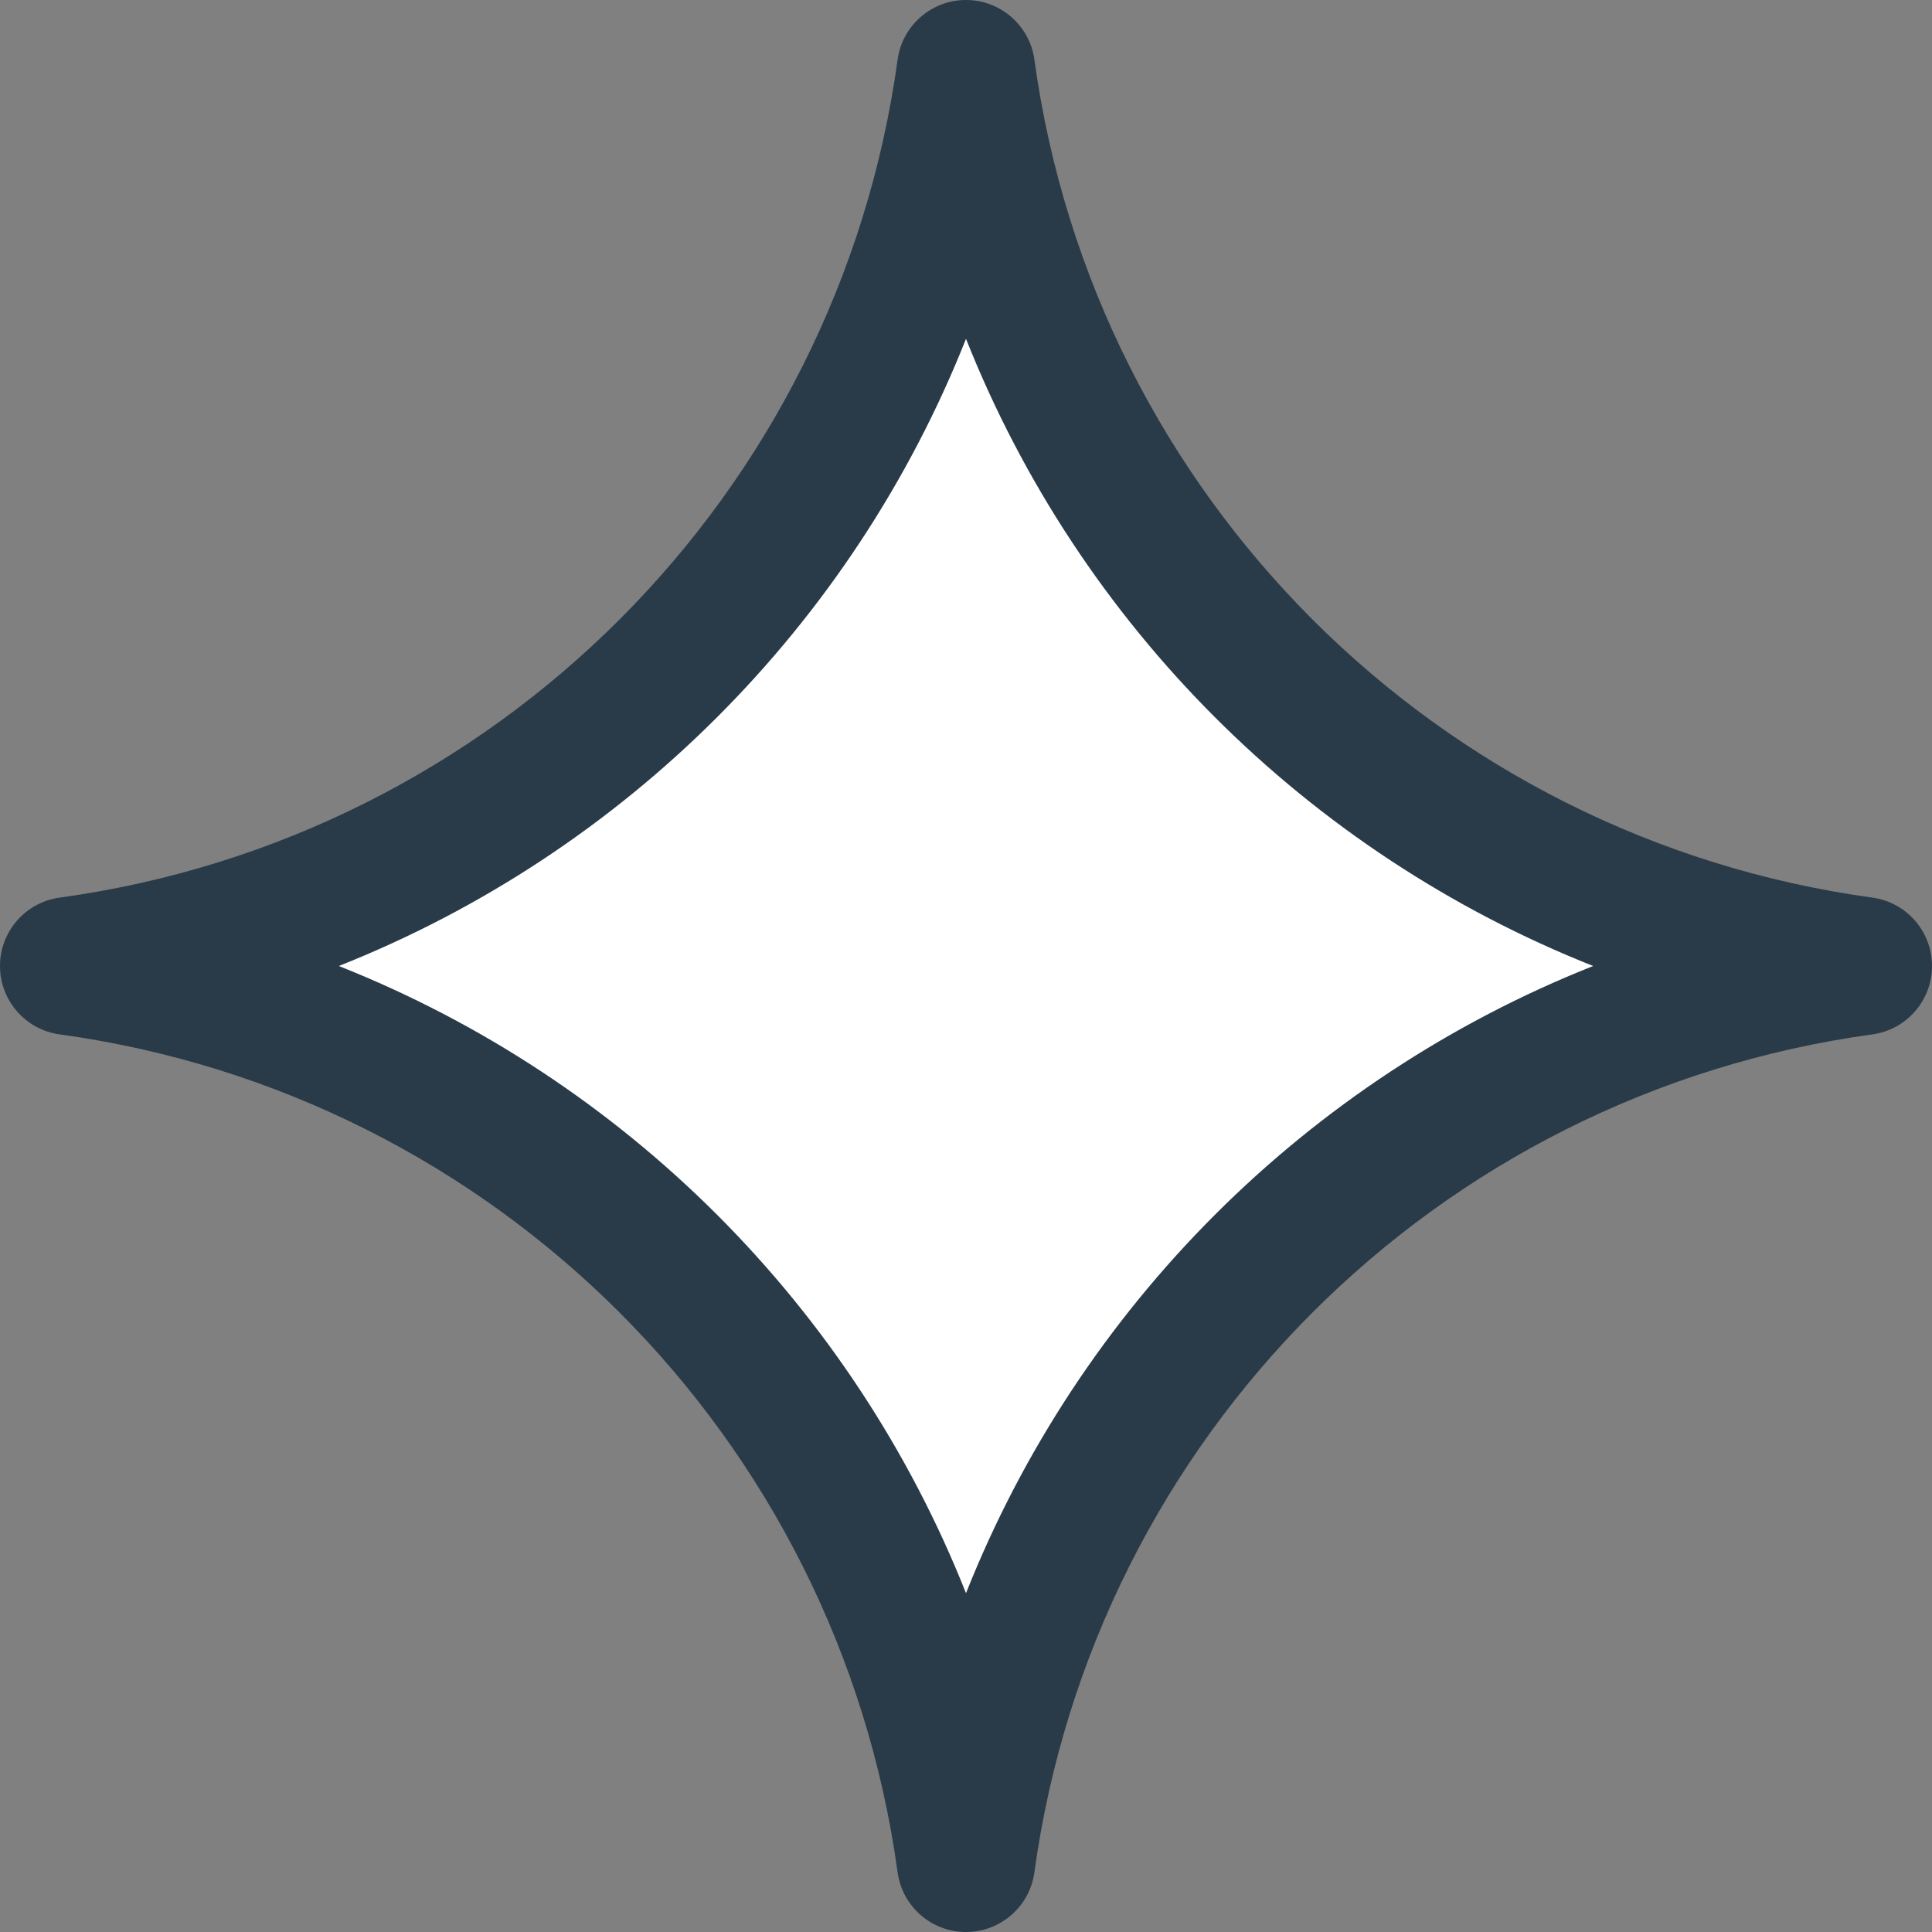 <svg width="40" height="40" viewBox="0 0 40 40" fill="none" xmlns="http://www.w3.org/2000/svg">
<rect x="0" y="0" width="40" height="40" fill="#808080" stroke="none"/>
<path d="M20 1.429C21.327 11.085 28.921 18.672 38.571 19.999C28.914 21.326 21.327 28.92 20 38.57C18.674 28.913 11.08 21.326 1.43 19.999C11.086 18.672 18.674 11.079 20 1.429Z" fill="white"/>
<path fill-rule="evenodd" clip-rule="evenodd" d="M20 1.42281e-09C20.714 3.1625e-05 21.319 0.527 21.416 1.235C22.656 10.256 29.75 17.344 38.765 18.584C39.473 18.681 40 19.286 40 20C40 20.714 39.473 21.319 38.765 21.416C29.744 22.656 22.656 29.75 21.416 38.765C21.319 39.473 20.714 40 20 40C19.286 40 18.681 39.473 18.584 38.765C17.344 29.744 10.251 22.656 1.235 21.416C0.527 21.319 -3.16221e-05 20.714 1.42281e-09 20C3.1625e-05 19.286 0.527 18.681 1.235 18.584C10.256 17.344 17.344 10.251 18.584 1.235C18.681 0.527 19.286 -3.16221e-05 20 1.42281e-09ZM7.015 20C12.939 22.35 17.649 27.059 20 32.985C22.35 27.061 27.059 22.351 32.985 20C27.061 17.65 22.351 12.941 20 7.015C17.65 12.939 12.941 17.649 7.015 20Z" fill="#293B48"/>
</svg>
